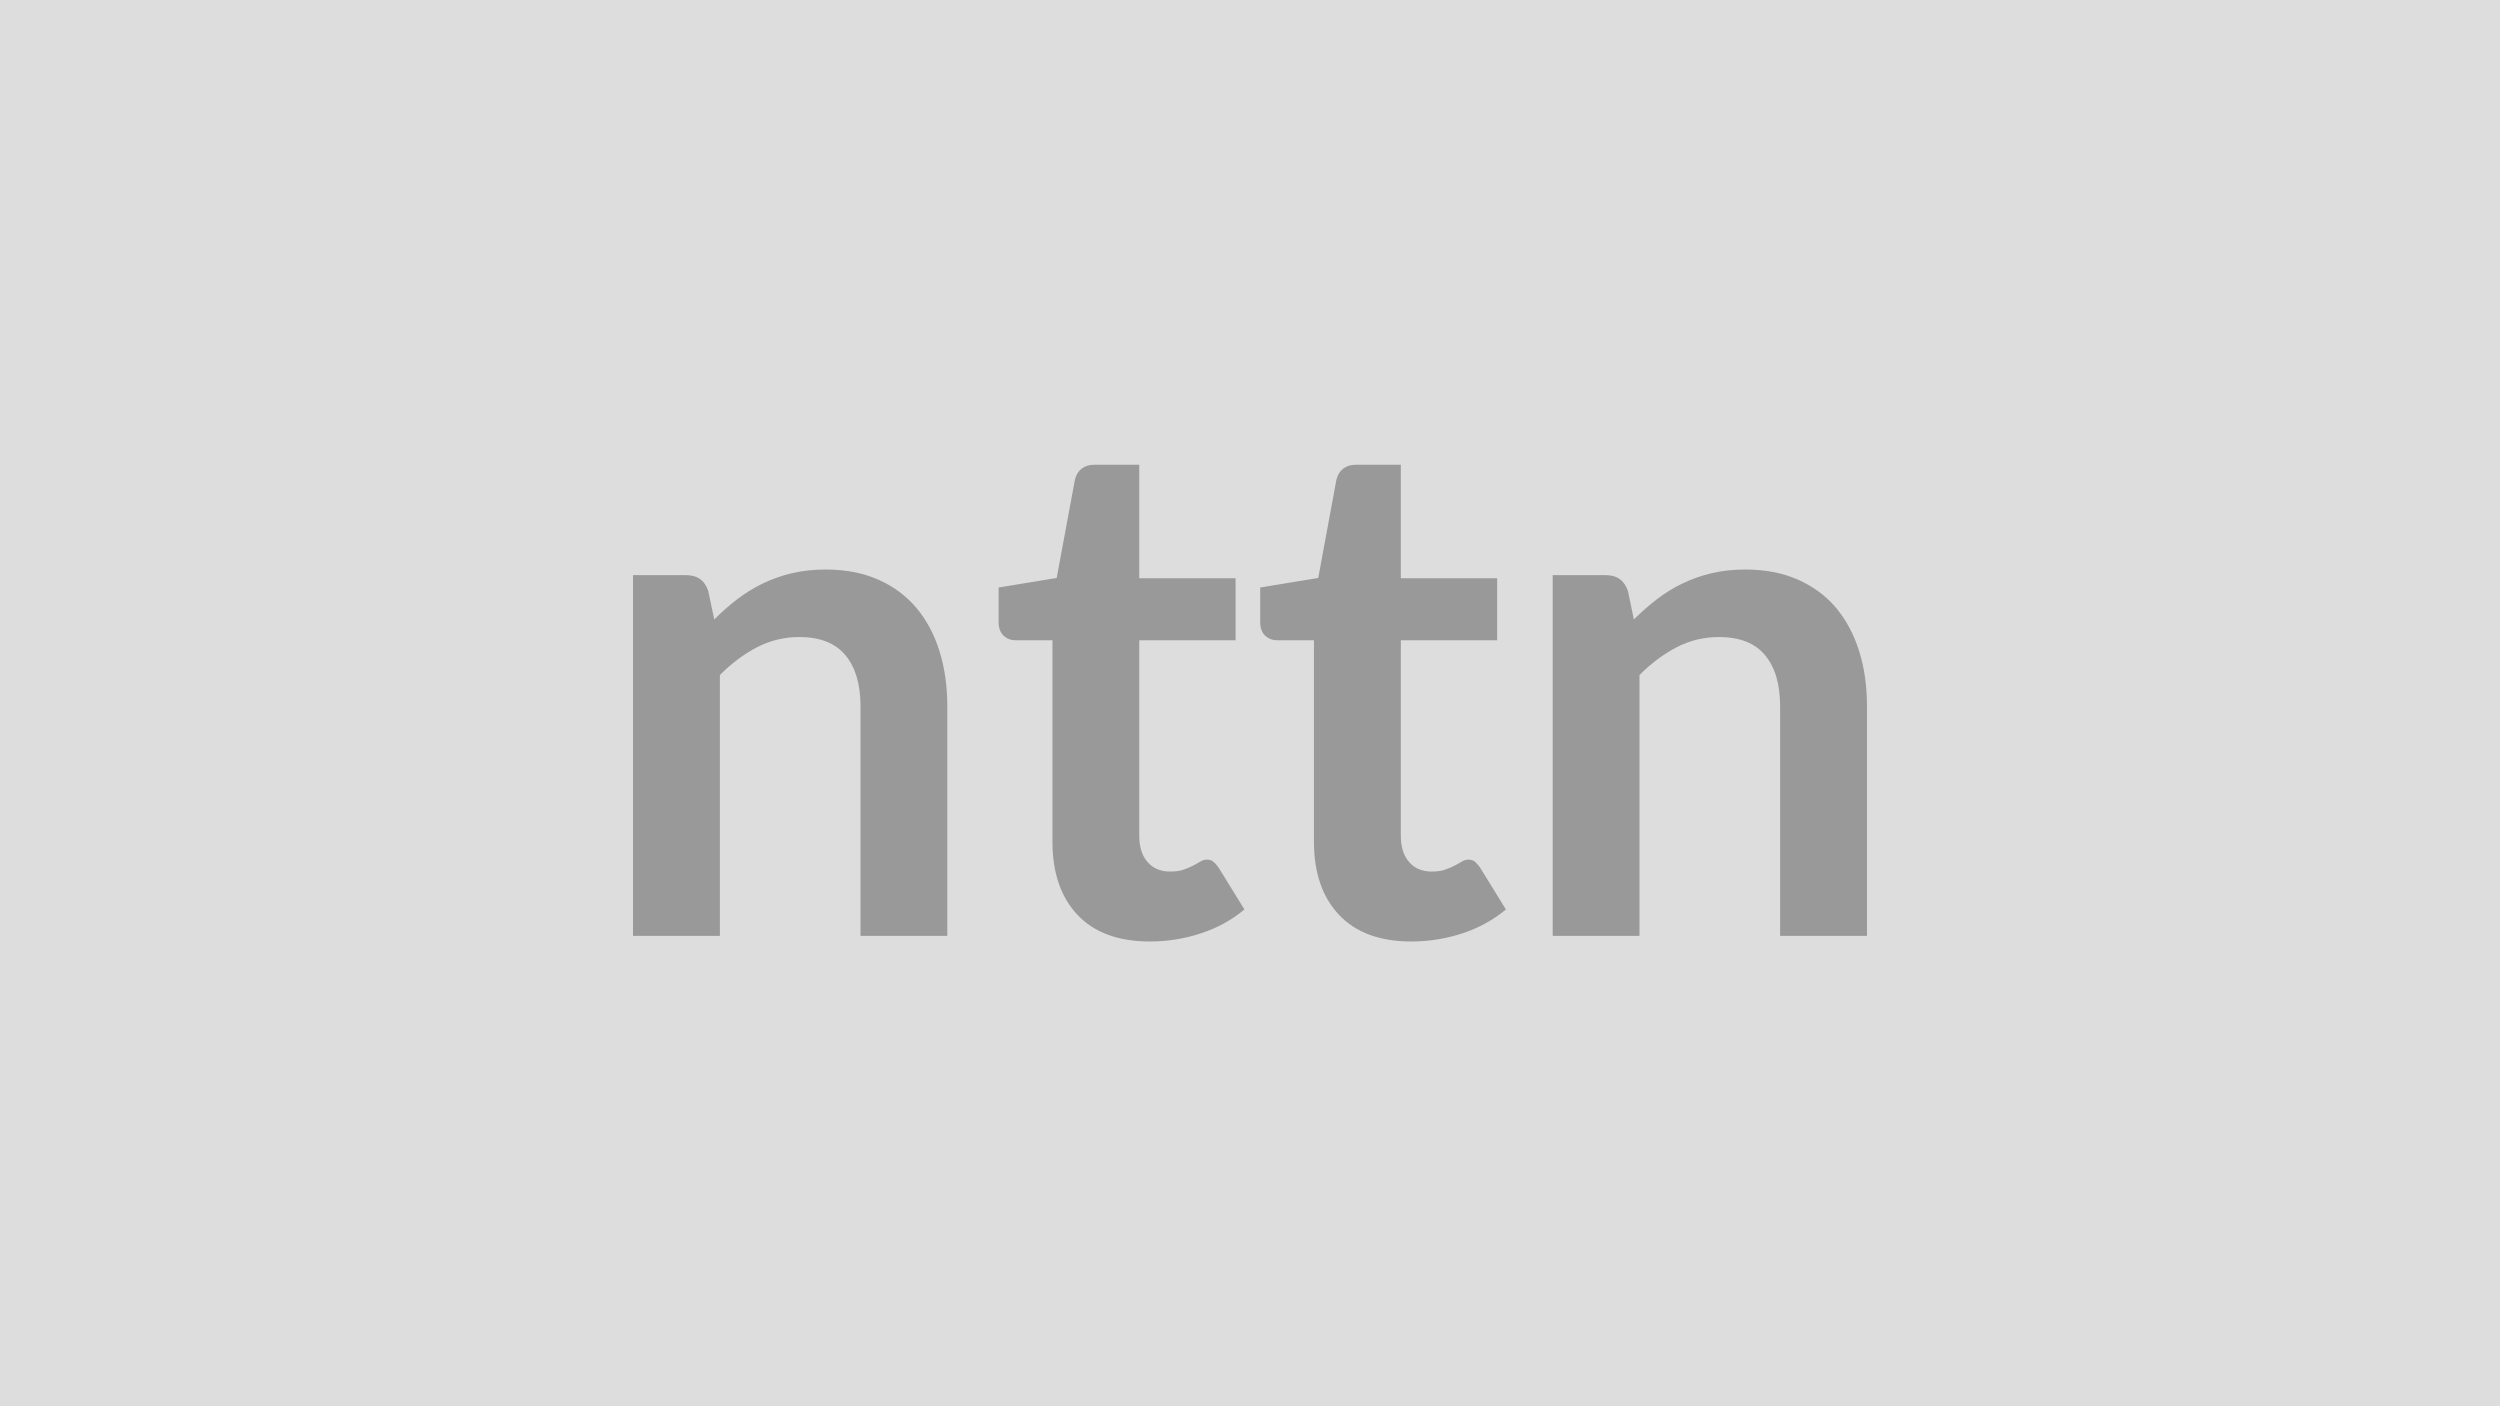 <svg xmlns="http://www.w3.org/2000/svg" width="320" height="180" viewBox="0 0 320 180"><rect width="100%" height="100%" fill="#DDDDDD"/><path fill="#999999" d="m90.655 75.65.77 3.64q1.39-1.39 2.94-2.59 1.56-1.19 3.29-2.02 1.73-.84 3.71-1.31t4.32-.47q3.78 0 6.71 1.28 2.92 1.29 4.88 3.6 1.96 2.32 2.97 5.54t1.01 7.09v29.38h-11.11V90.41q0-4.24-1.94-6.55-1.93-2.32-5.89-2.32-2.88 0-5.4 1.3-2.52 1.31-4.77 3.56v33.39h-11.12V73.62h6.8q2.16 0 2.83 2.03m56.52 44.86q-6.03 0-9.25-3.4-3.21-3.4-3.21-9.38V81.95h-4.73q-.9 0-1.53-.59t-.63-1.75V75.2l7.43-1.22 2.34-12.6q.22-.9.85-1.39.63-.5 1.62-.5h5.76v14.53h12.33v7.93h-12.33v25.02q0 2.16 1.06 3.37 1.06 1.22 2.9 1.22 1.04 0 1.73-.25.7-.25 1.22-.52t.92-.52q.41-.24.81-.24.5 0 .81.24.32.25.68.74l3.33 5.4q-2.43 2.03-5.58 3.06-3.15 1.04-6.53 1.04m33.48 0q-6.03 0-9.25-3.4t-3.22-9.38V81.95h-4.72q-.9 0-1.53-.59t-.63-1.75V75.2l7.43-1.22 2.33-12.6q.23-.9.86-1.39.63-.5 1.62-.5h5.76v14.53h12.33v7.93h-12.33v25.02q0 2.16 1.06 3.37 1.05 1.22 2.9 1.22 1.03 0 1.73-.25t1.22-.52q.51-.27.92-.52.41-.24.81-.24.49 0 .81.24.31.25.67.74l3.33 5.4q-2.43 2.03-5.58 3.06-3.15 1.04-6.52 1.04m27.72-44.86.76 3.64q1.4-1.39 2.95-2.59 1.55-1.19 3.29-2.02 1.73-.84 3.71-1.31t4.32-.47q3.78 0 6.7 1.28 2.93 1.29 4.89 3.6 1.95 2.32 2.97 5.54 1.01 3.22 1.01 7.09v29.38h-11.12V90.41q0-4.24-1.93-6.55-1.93-2.32-5.9-2.32-2.87 0-5.4 1.3-2.52 1.31-4.77 3.56v33.39h-11.11V73.62h6.8q2.15 0 2.83 2.03"/></svg>